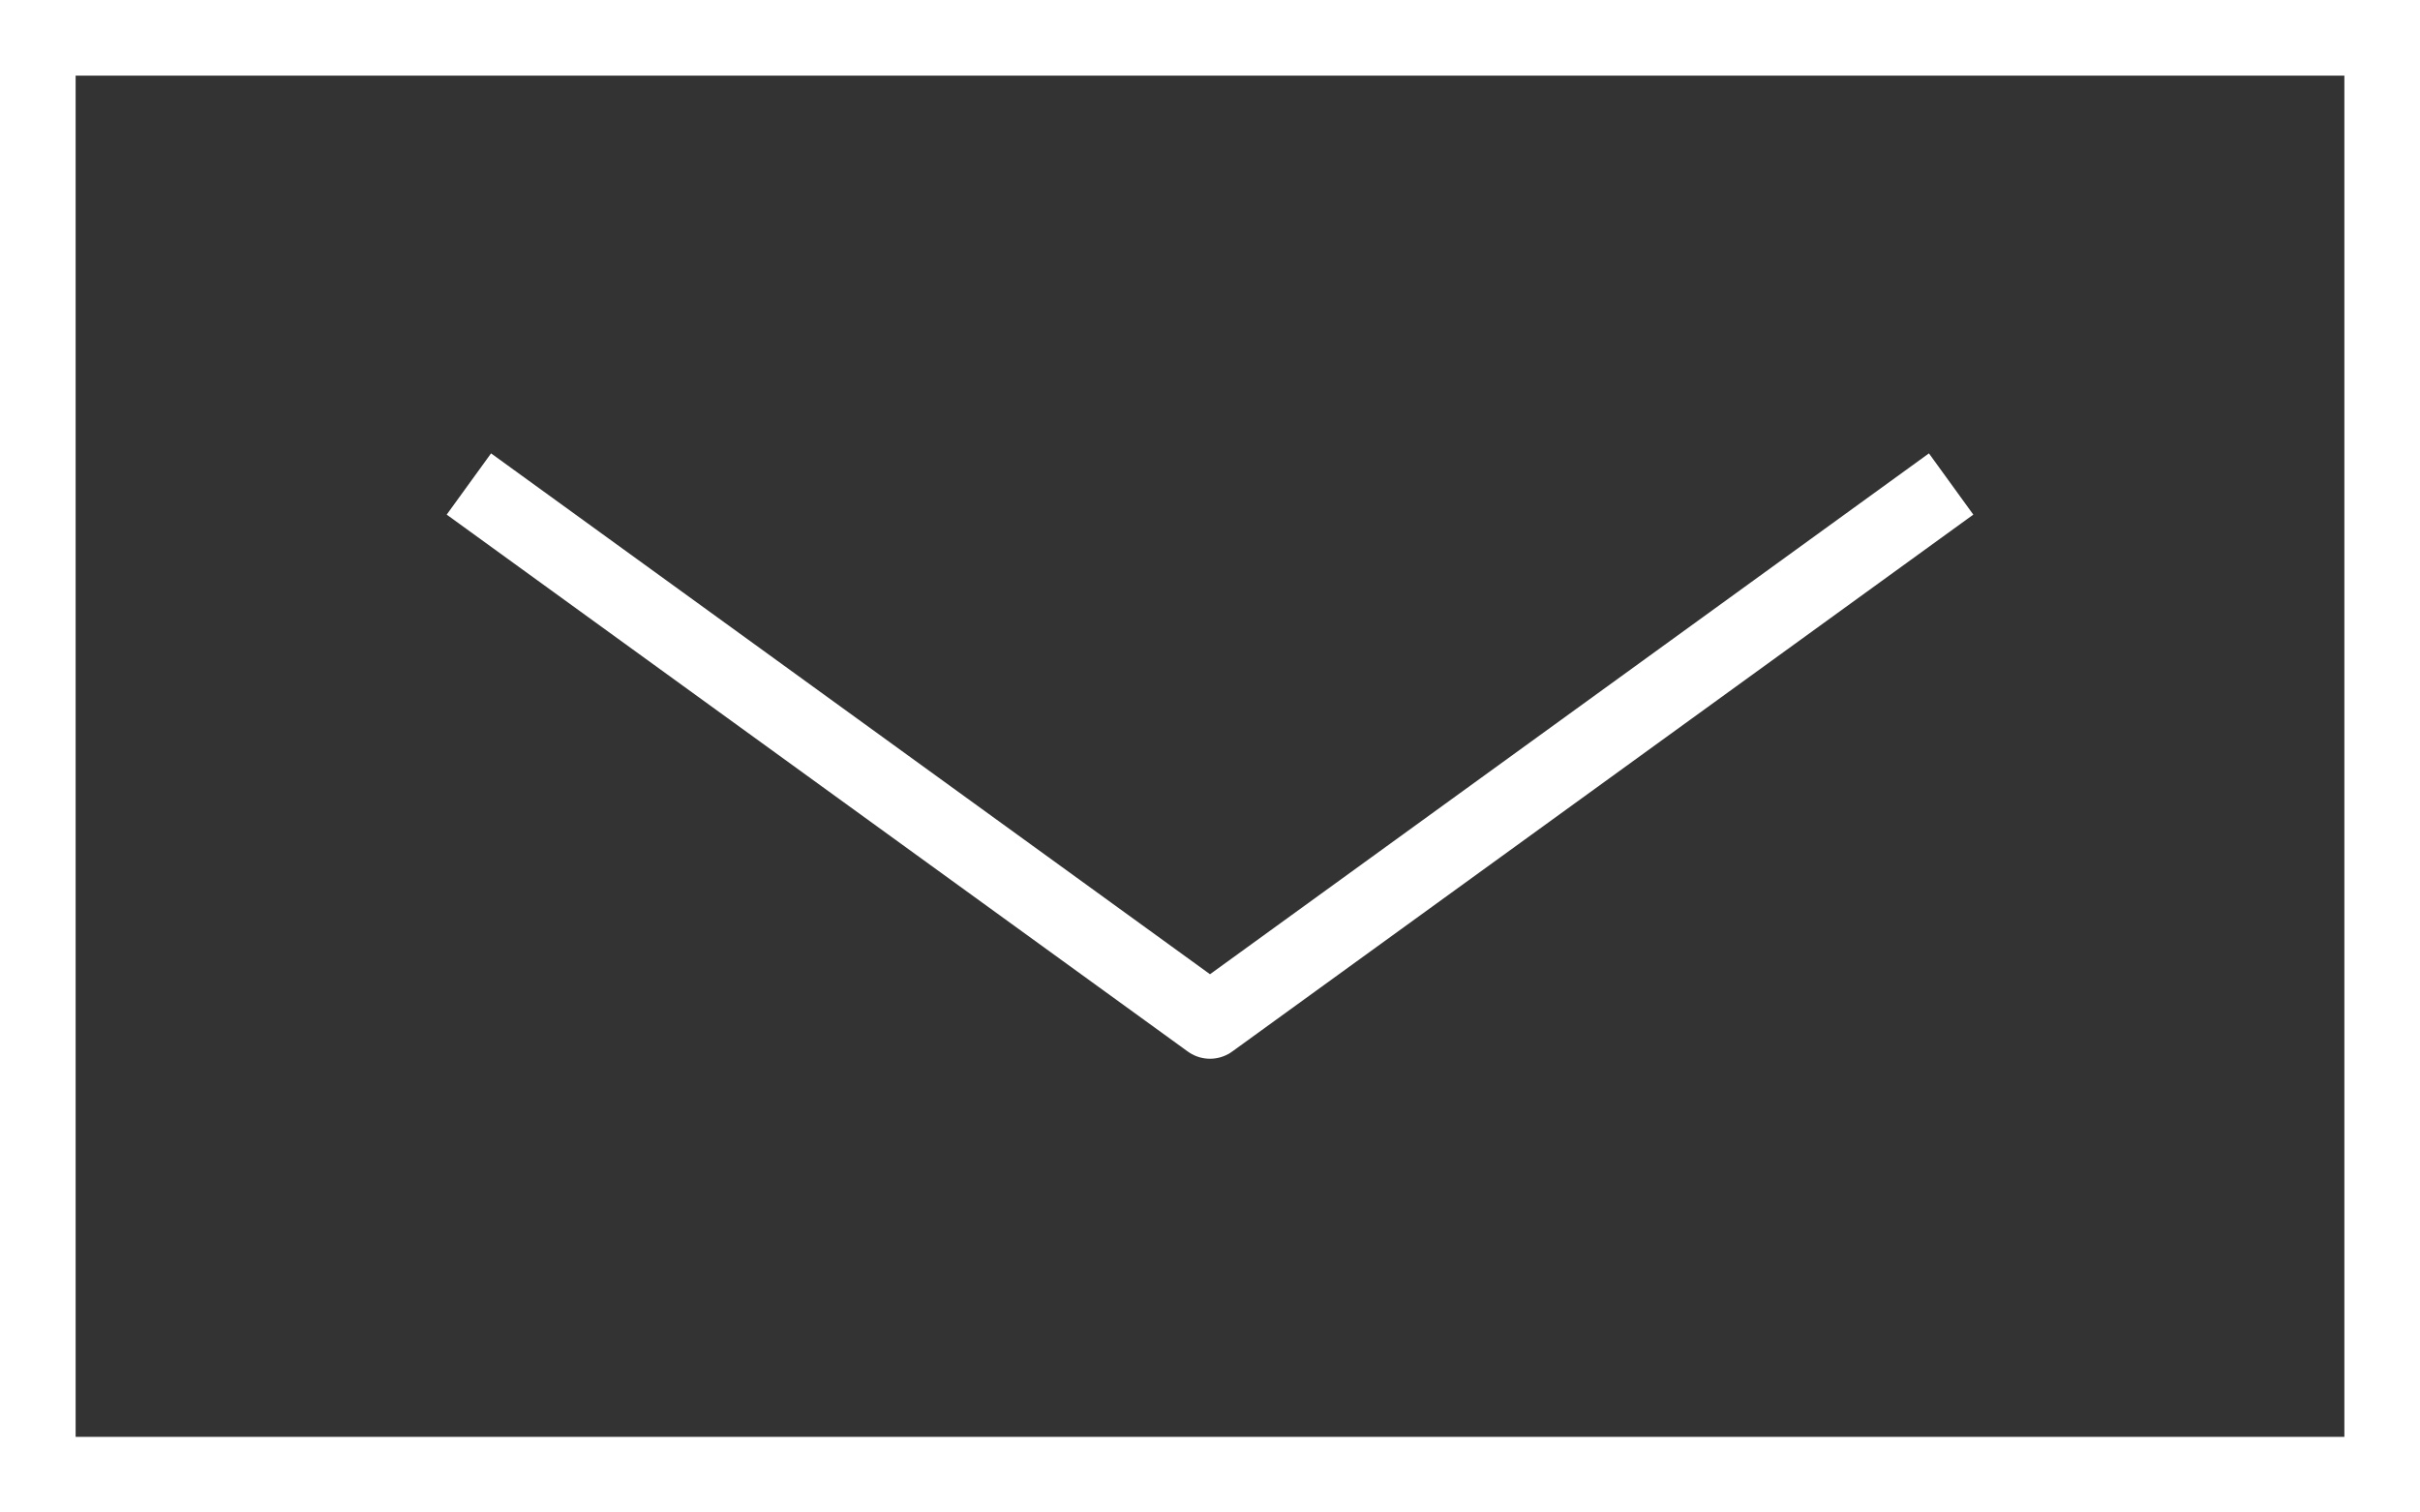 <svg id="レイヤー_1" data-name="レイヤー 1" xmlns="http://www.w3.org/2000/svg" viewBox="0 0 32 20">
  <rect x="0" y="0" width="32" height="20" fill="#333333" stroke="none"/>
  <g>
    <path d="M31,1V19H1V1H31m1-1H0V20H32V0Z" style="fill: #fff"/>
    <polyline points="6.2 6.4 16 13.5 25.8 6.4" style="fill: none;stroke: #fff;stroke-linejoin: round"/>
  </g>
</svg>
